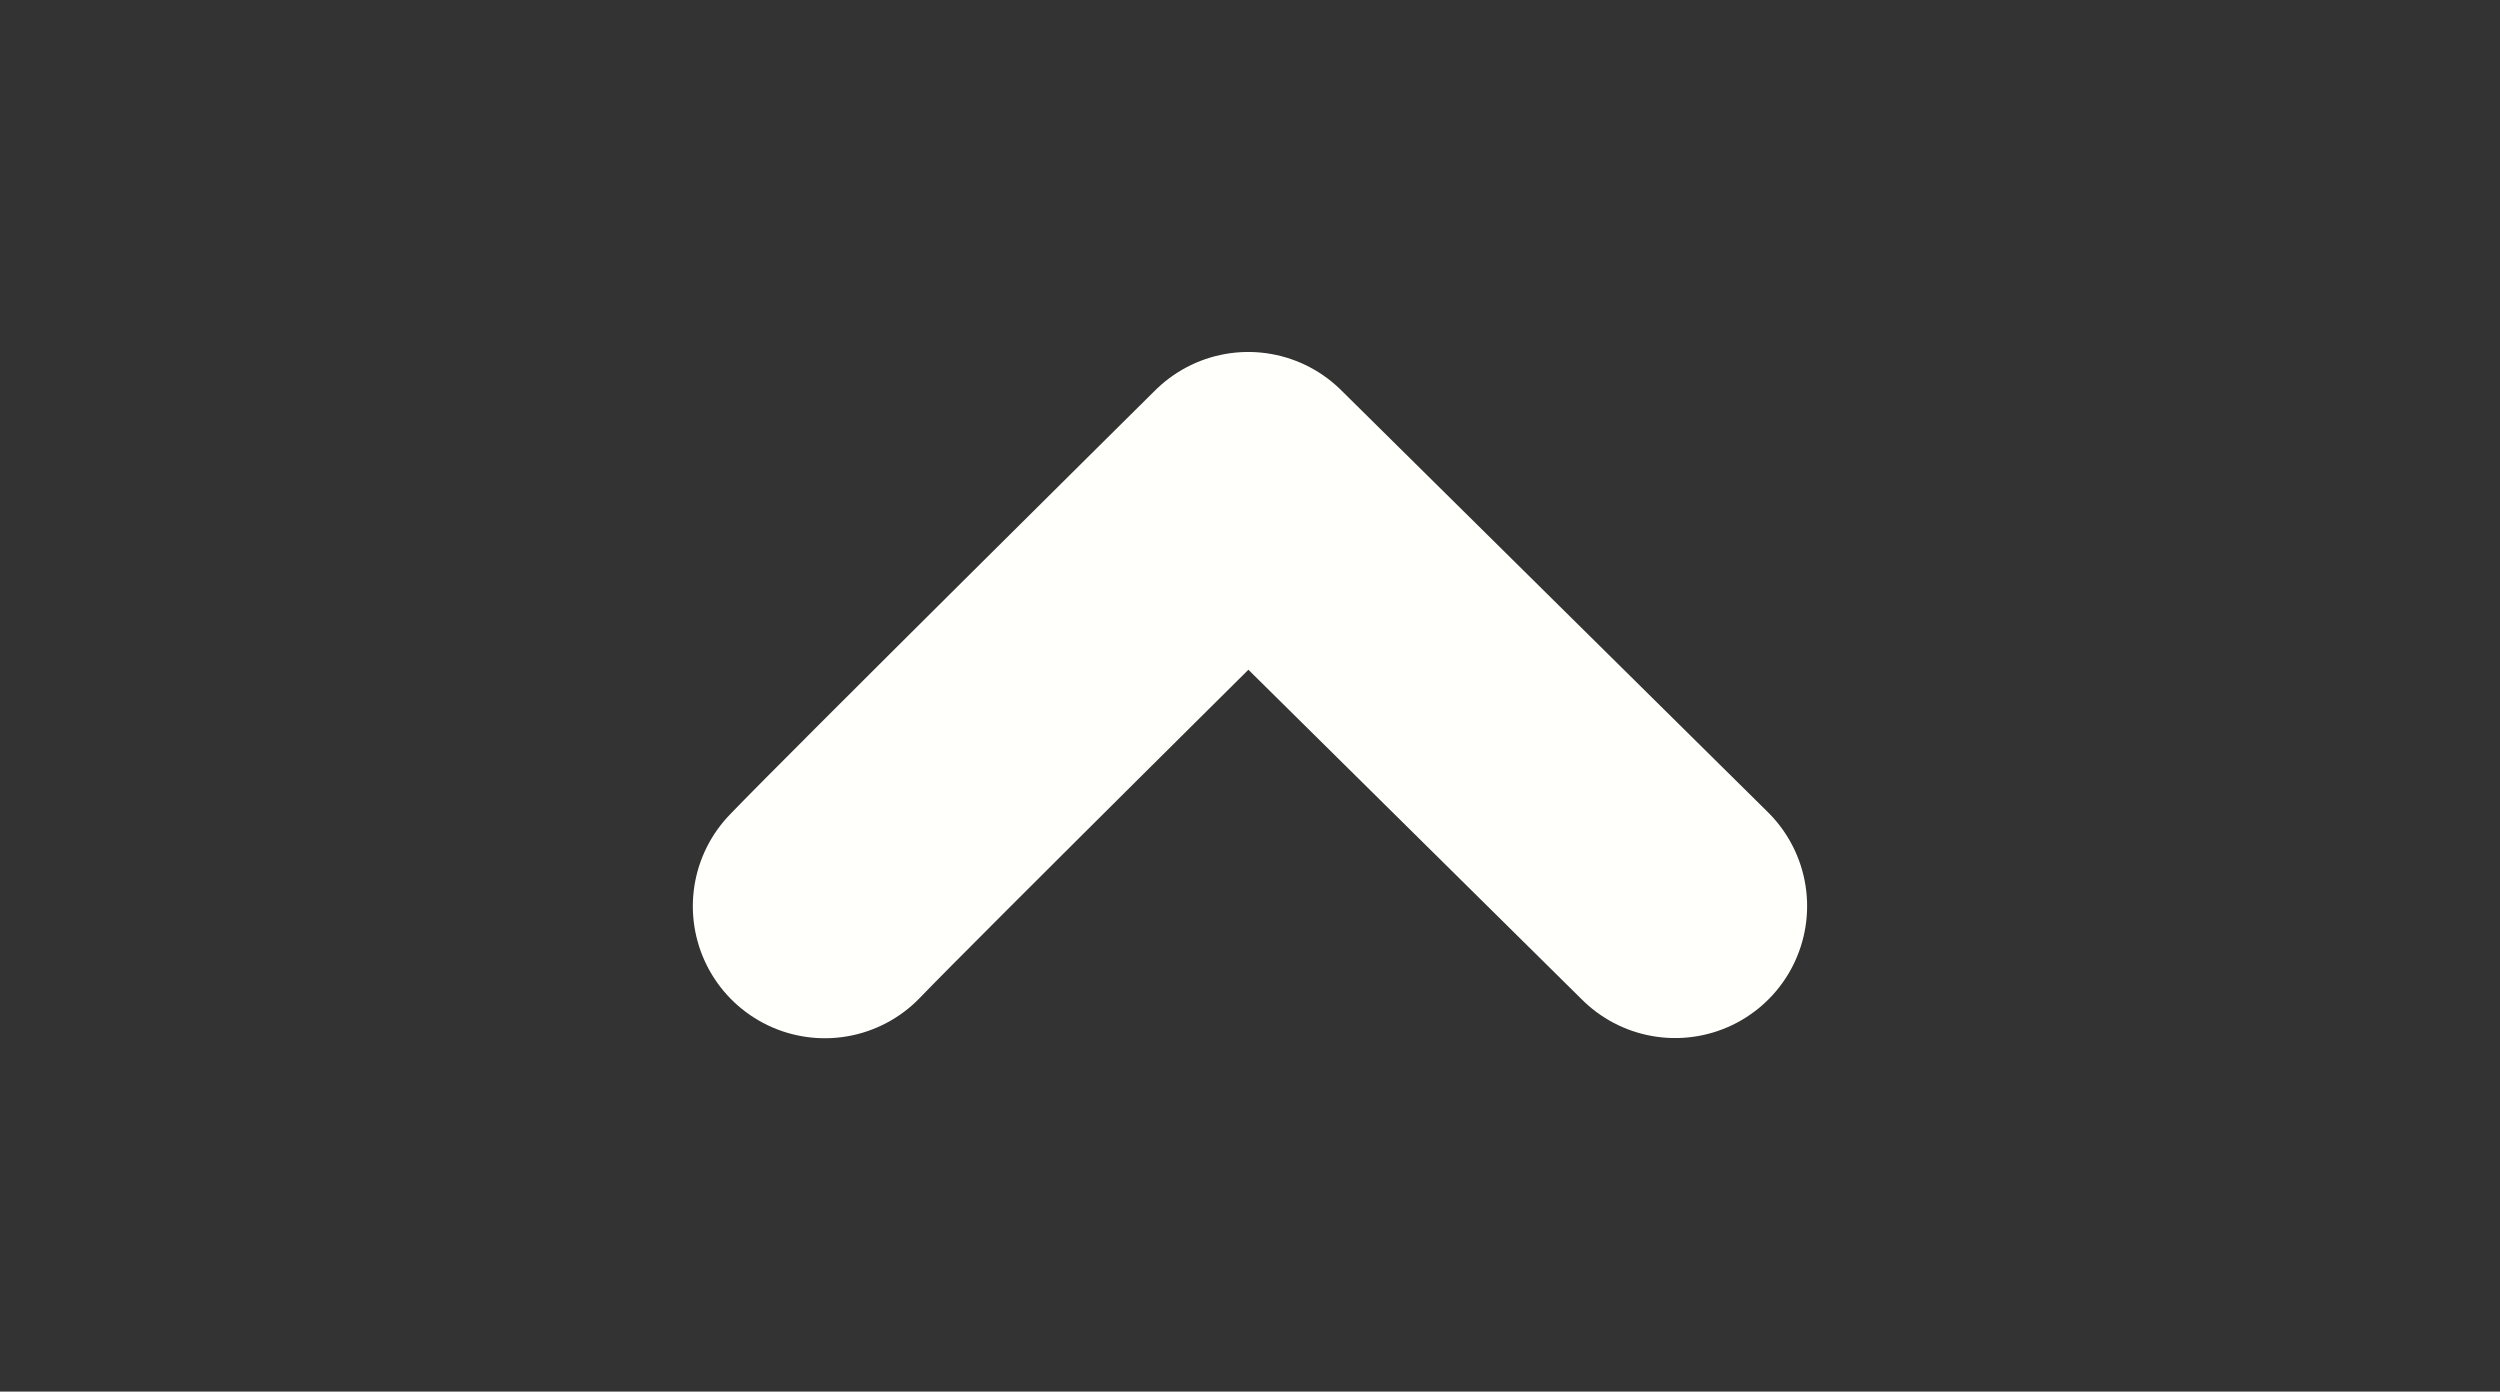 <svg xmlns="http://www.w3.org/2000/svg" xmlns:svg="http://www.w3.org/2000/svg" id="svg8" width="306.564" height="170.645" version="1.1" viewBox="0 0 81.112 45.15"><rect x="0" y="0" width="81.112" height="45.15" fill="#333333" stroke="none"/><g id="layer1" opacity="1" transform="translate(-23.09,-23.049)"><path id="path18" fill="none" stroke="#fffffb" stroke-dasharray="none" stroke-linecap="round" stroke-linejoin="round" stroke-miterlimit="4" stroke-opacity="1" stroke-width="8.565" d="M 49.851,52.452 C 51.605,50.625 63.589,38.751 63.589,38.751 L 77.439,52.446"/></g></svg>